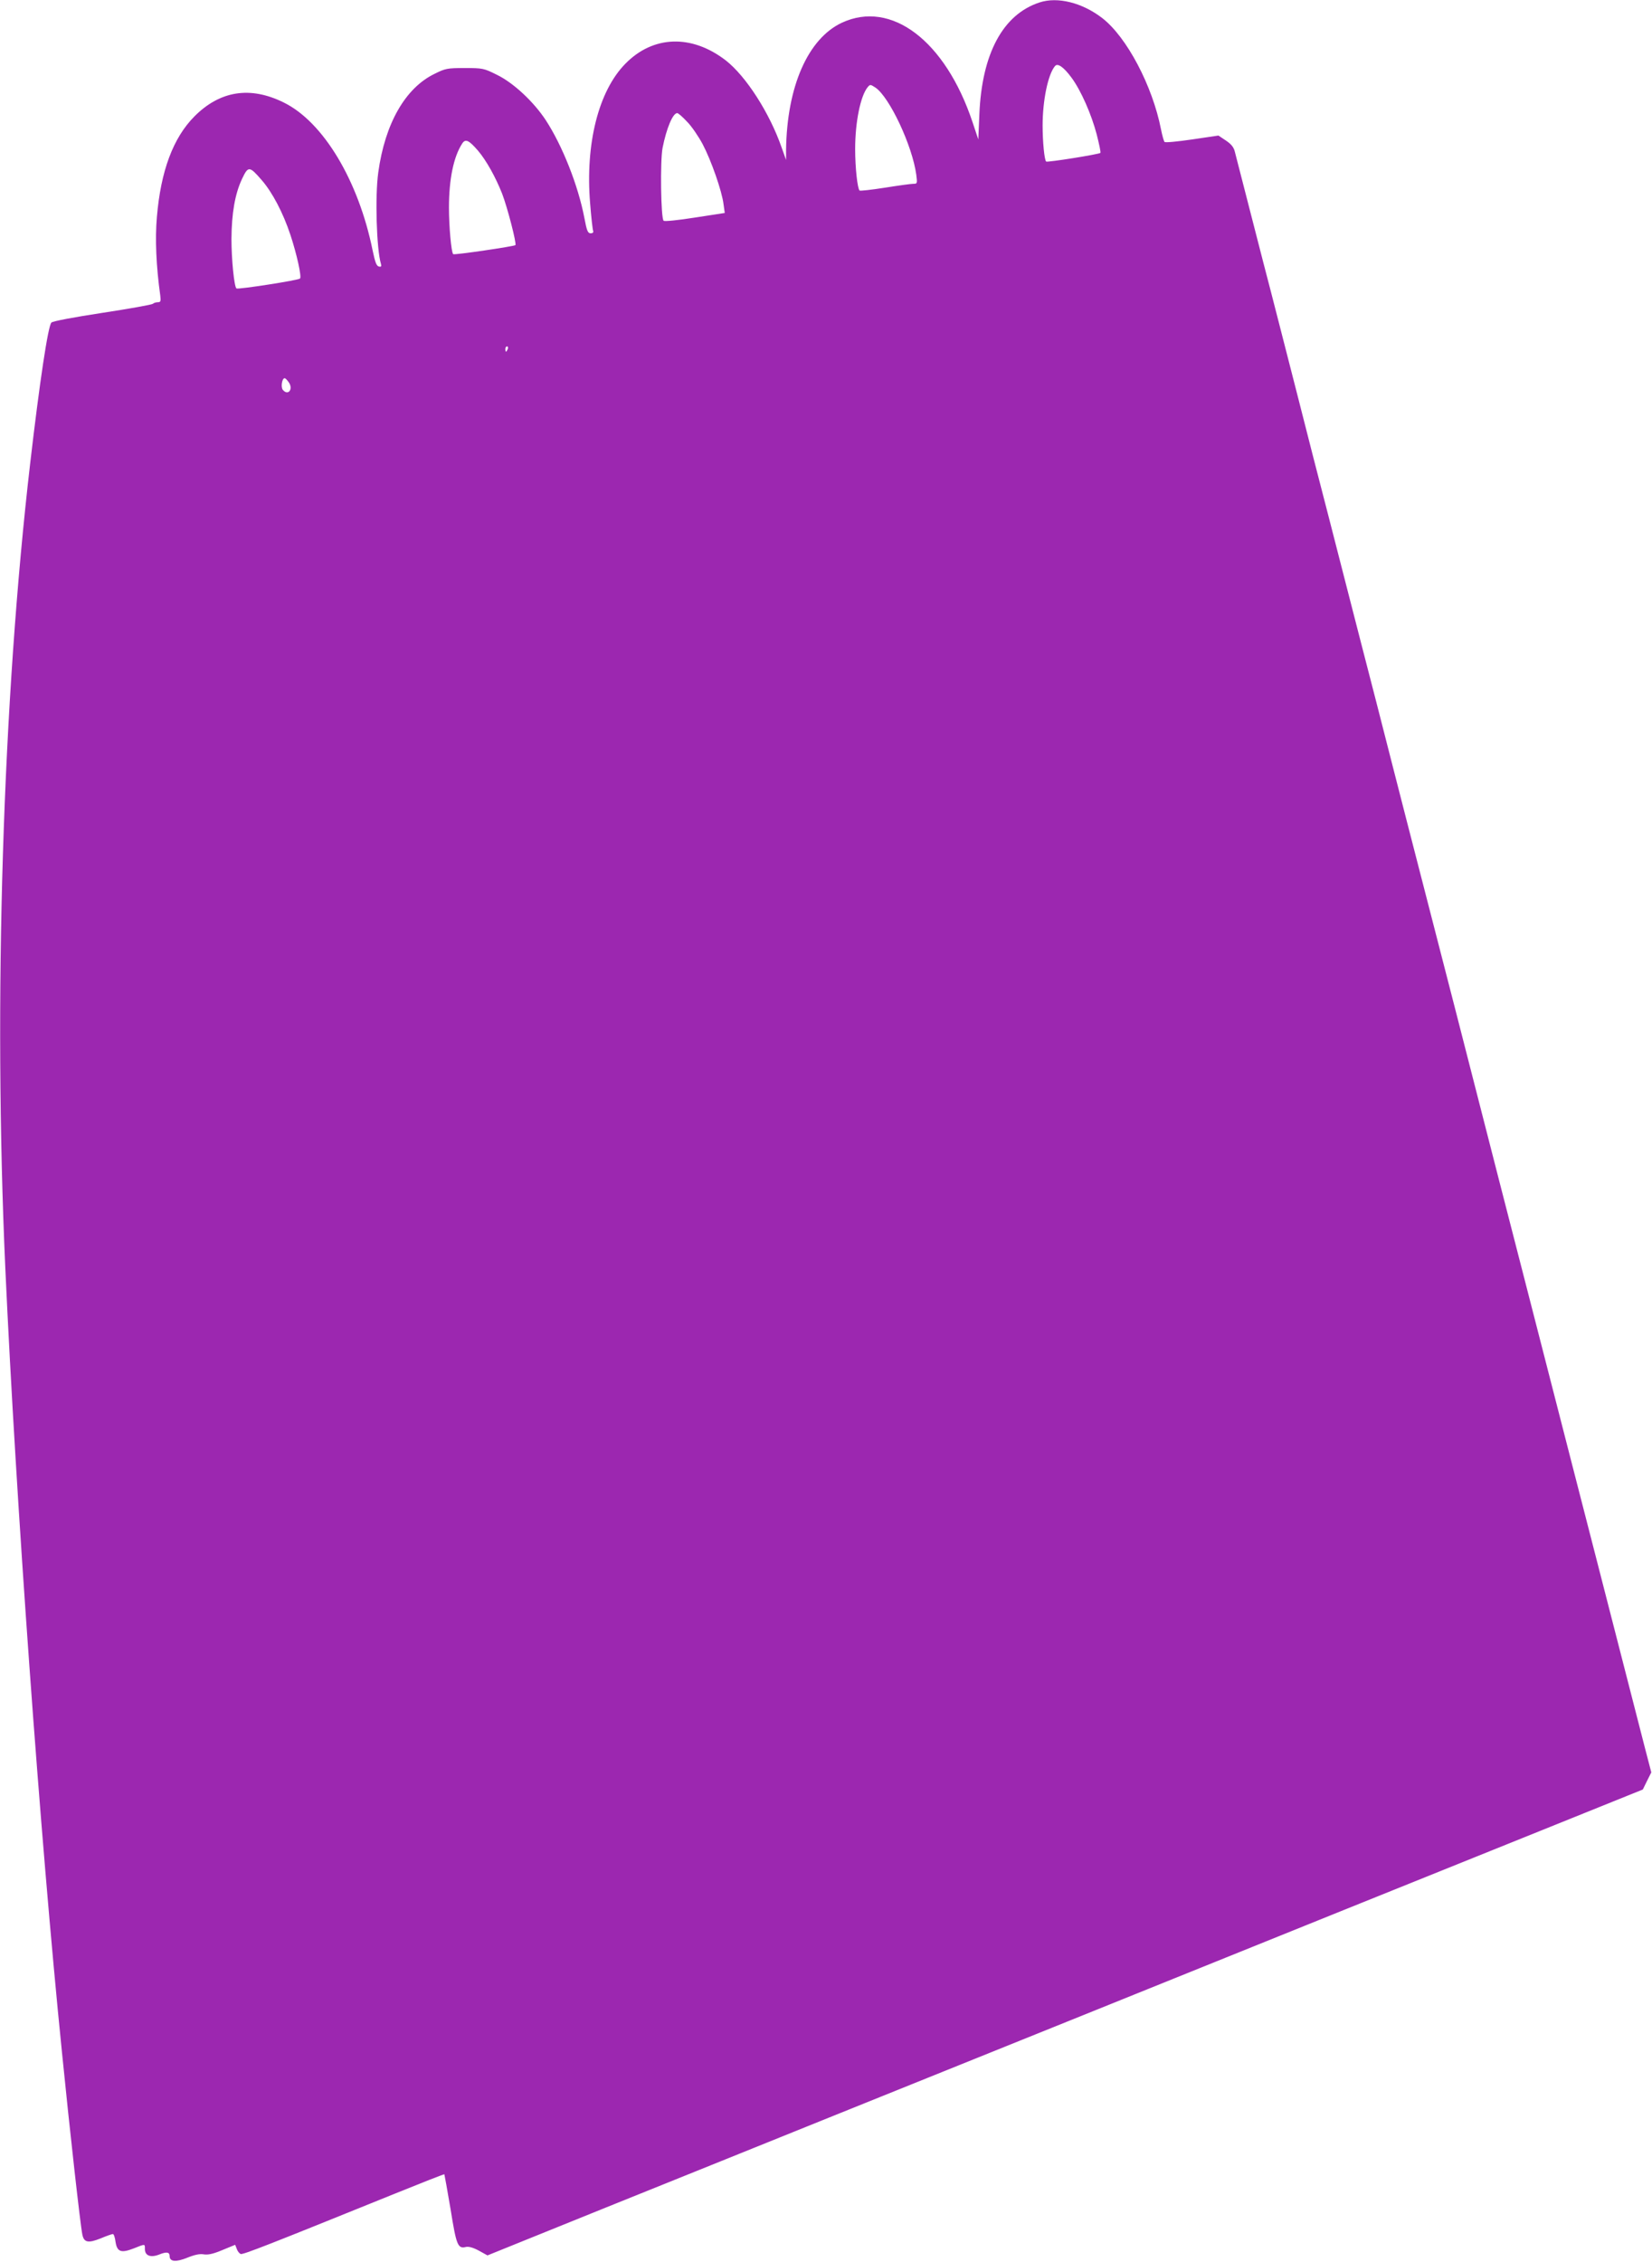 <?xml version="1.0" standalone="no"?>
<!DOCTYPE svg PUBLIC "-//W3C//DTD SVG 20010904//EN"
 "http://www.w3.org/TR/2001/REC-SVG-20010904/DTD/svg10.dtd">
<svg version="1.0" xmlns="http://www.w3.org/2000/svg"
 width="935pt" height="1280pt" viewBox="0 0 935 1280"
 preserveAspectRatio="xMidYMid meet">
<g transform="translate(0,1280) scale(0.1,-0.1)"
fill="#9c27b0" stroke="none">
<path d="M5883 12786 c-207 -68 -326 -290 -340 -633 l-6 -142 -33 99 c-154
460 -460 692 -740 561 -191 -90 -310 -360 -315 -718 l0 -58 -25 70 c-68 196
-202 404 -316 493 -193 149 -411 142 -568 -18 -153 -155 -228 -454 -200 -791
6 -78 14 -147 17 -155 3 -9 -2 -14 -14 -14 -16 0 -22 14 -36 89 -35 182 -124
407 -218 551 -69 105 -183 211 -275 256 -76 38 -82 39 -184 39 -98 0 -109 -2
-171 -33 -165 -80 -280 -281 -318 -557 -19 -135 -10 -435 15 -518 4 -14 1 -18
-11 -15 -14 2 -22 24 -36 91 -80 395 -279 727 -503 837 -190 94 -361 67 -506
-79 -120 -121 -190 -308 -212 -568 -11 -125 -4 -280 19 -445 4 -33 2 -38 -14
-38 -10 0 -23 -4 -28 -9 -6 -5 -134 -28 -285 -51 -163 -25 -281 -47 -289 -55
-19 -18 -67 -338 -120 -795 -156 -1342 -209 -3043 -141 -4555 60 -1311 197
-3220 321 -4440 44 -441 104 -976 115 -1028 9 -45 33 -50 103 -22 33 14 65 25
70 25 5 0 12 -20 15 -45 9 -57 32 -64 104 -36 65 26 62 26 62 -4 0 -38 33 -50
81 -31 42 17 59 14 59 -9 0 -32 36 -35 100 -9 42 17 71 23 93 19 23 -4 53 2
105 24 l73 30 9 -23 c4 -13 15 -26 22 -29 13 -5 165 55 862 337 158 64 290
116 291 114 1 -2 17 -91 35 -197 33 -206 41 -226 88 -214 15 3 41 -4 72 -21
l49 -27 673 272 c370 149 939 378 1263 509 325 131 961 387 1415 570 454 183
1120 452 1480 597 360 145 892 359 1182 476 l526 212 24 49 24 48 -37 142
c-33 128 -133 517 -270 1051 -28 110 -91 353 -139 540 -48 187 -111 432 -140
545 -29 113 -92 358 -140 545 -48 187 -111 430 -139 540 -28 110 -139 542
-246 960 -108 418 -232 902 -277 1075 -44 173 -121 470 -169 660 -49 190 -130
503 -179 695 -49 193 -130 505 -179 695 -48 190 -125 489 -170 665 -45 176
-95 370 -111 430 -16 61 -56 218 -90 350 -34 132 -66 256 -71 276 -6 26 -21
44 -51 64 l-42 28 -149 -22 c-82 -12 -153 -19 -156 -14 -4 4 -13 36 -20 71
-48 246 -194 523 -333 630 -113 87 -253 122 -355 88z m182 -426 c53 -72 112
-206 142 -320 14 -55 24 -102 21 -105 -7 -8 -302 -55 -307 -49 -10 9 -20 112
-20 204 0 140 30 289 70 336 15 19 50 -6 94 -66z m-1111 -55 c80 -53 210 -330
232 -494 6 -49 6 -51 -17 -51 -13 0 -86 -10 -161 -22 -76 -12 -140 -19 -143
-16 -12 12 -25 129 -25 235 0 152 30 300 71 350 14 16 15 16 43 -2z m-1065
-194 c26 -26 65 -84 88 -127 48 -91 109 -265 118 -339 l7 -50 -169 -26 c-95
-15 -172 -23 -177 -18 -16 14 -20 340 -6 412 22 111 58 197 83 197 6 0 31 -22
56 -49z m-1184 -163 c47 -55 100 -150 137 -244 30 -78 83 -283 75 -291 -8 -7
-346 -57 -352 -51 -11 10 -24 157 -24 263 0 161 26 288 75 363 18 28 37 20 89
-40z m-1223 -168 c59 -68 120 -183 162 -310 36 -109 64 -236 54 -246 -10 -10
-352 -63 -360 -56 -13 13 -28 165 -28 280 1 146 20 254 59 338 36 76 42 76
113 -6z m1392 -955 c-4 -8 -8 -15 -10 -15 -2 0 -4 7 -4 15 0 8 4 15 10 15 5 0
7 -7 4 -15z m-1239 -189 c26 -39 -5 -77 -34 -42 -13 15 -5 66 10 66 5 0 15
-11 24 -24z"/>
</g>
</svg>
